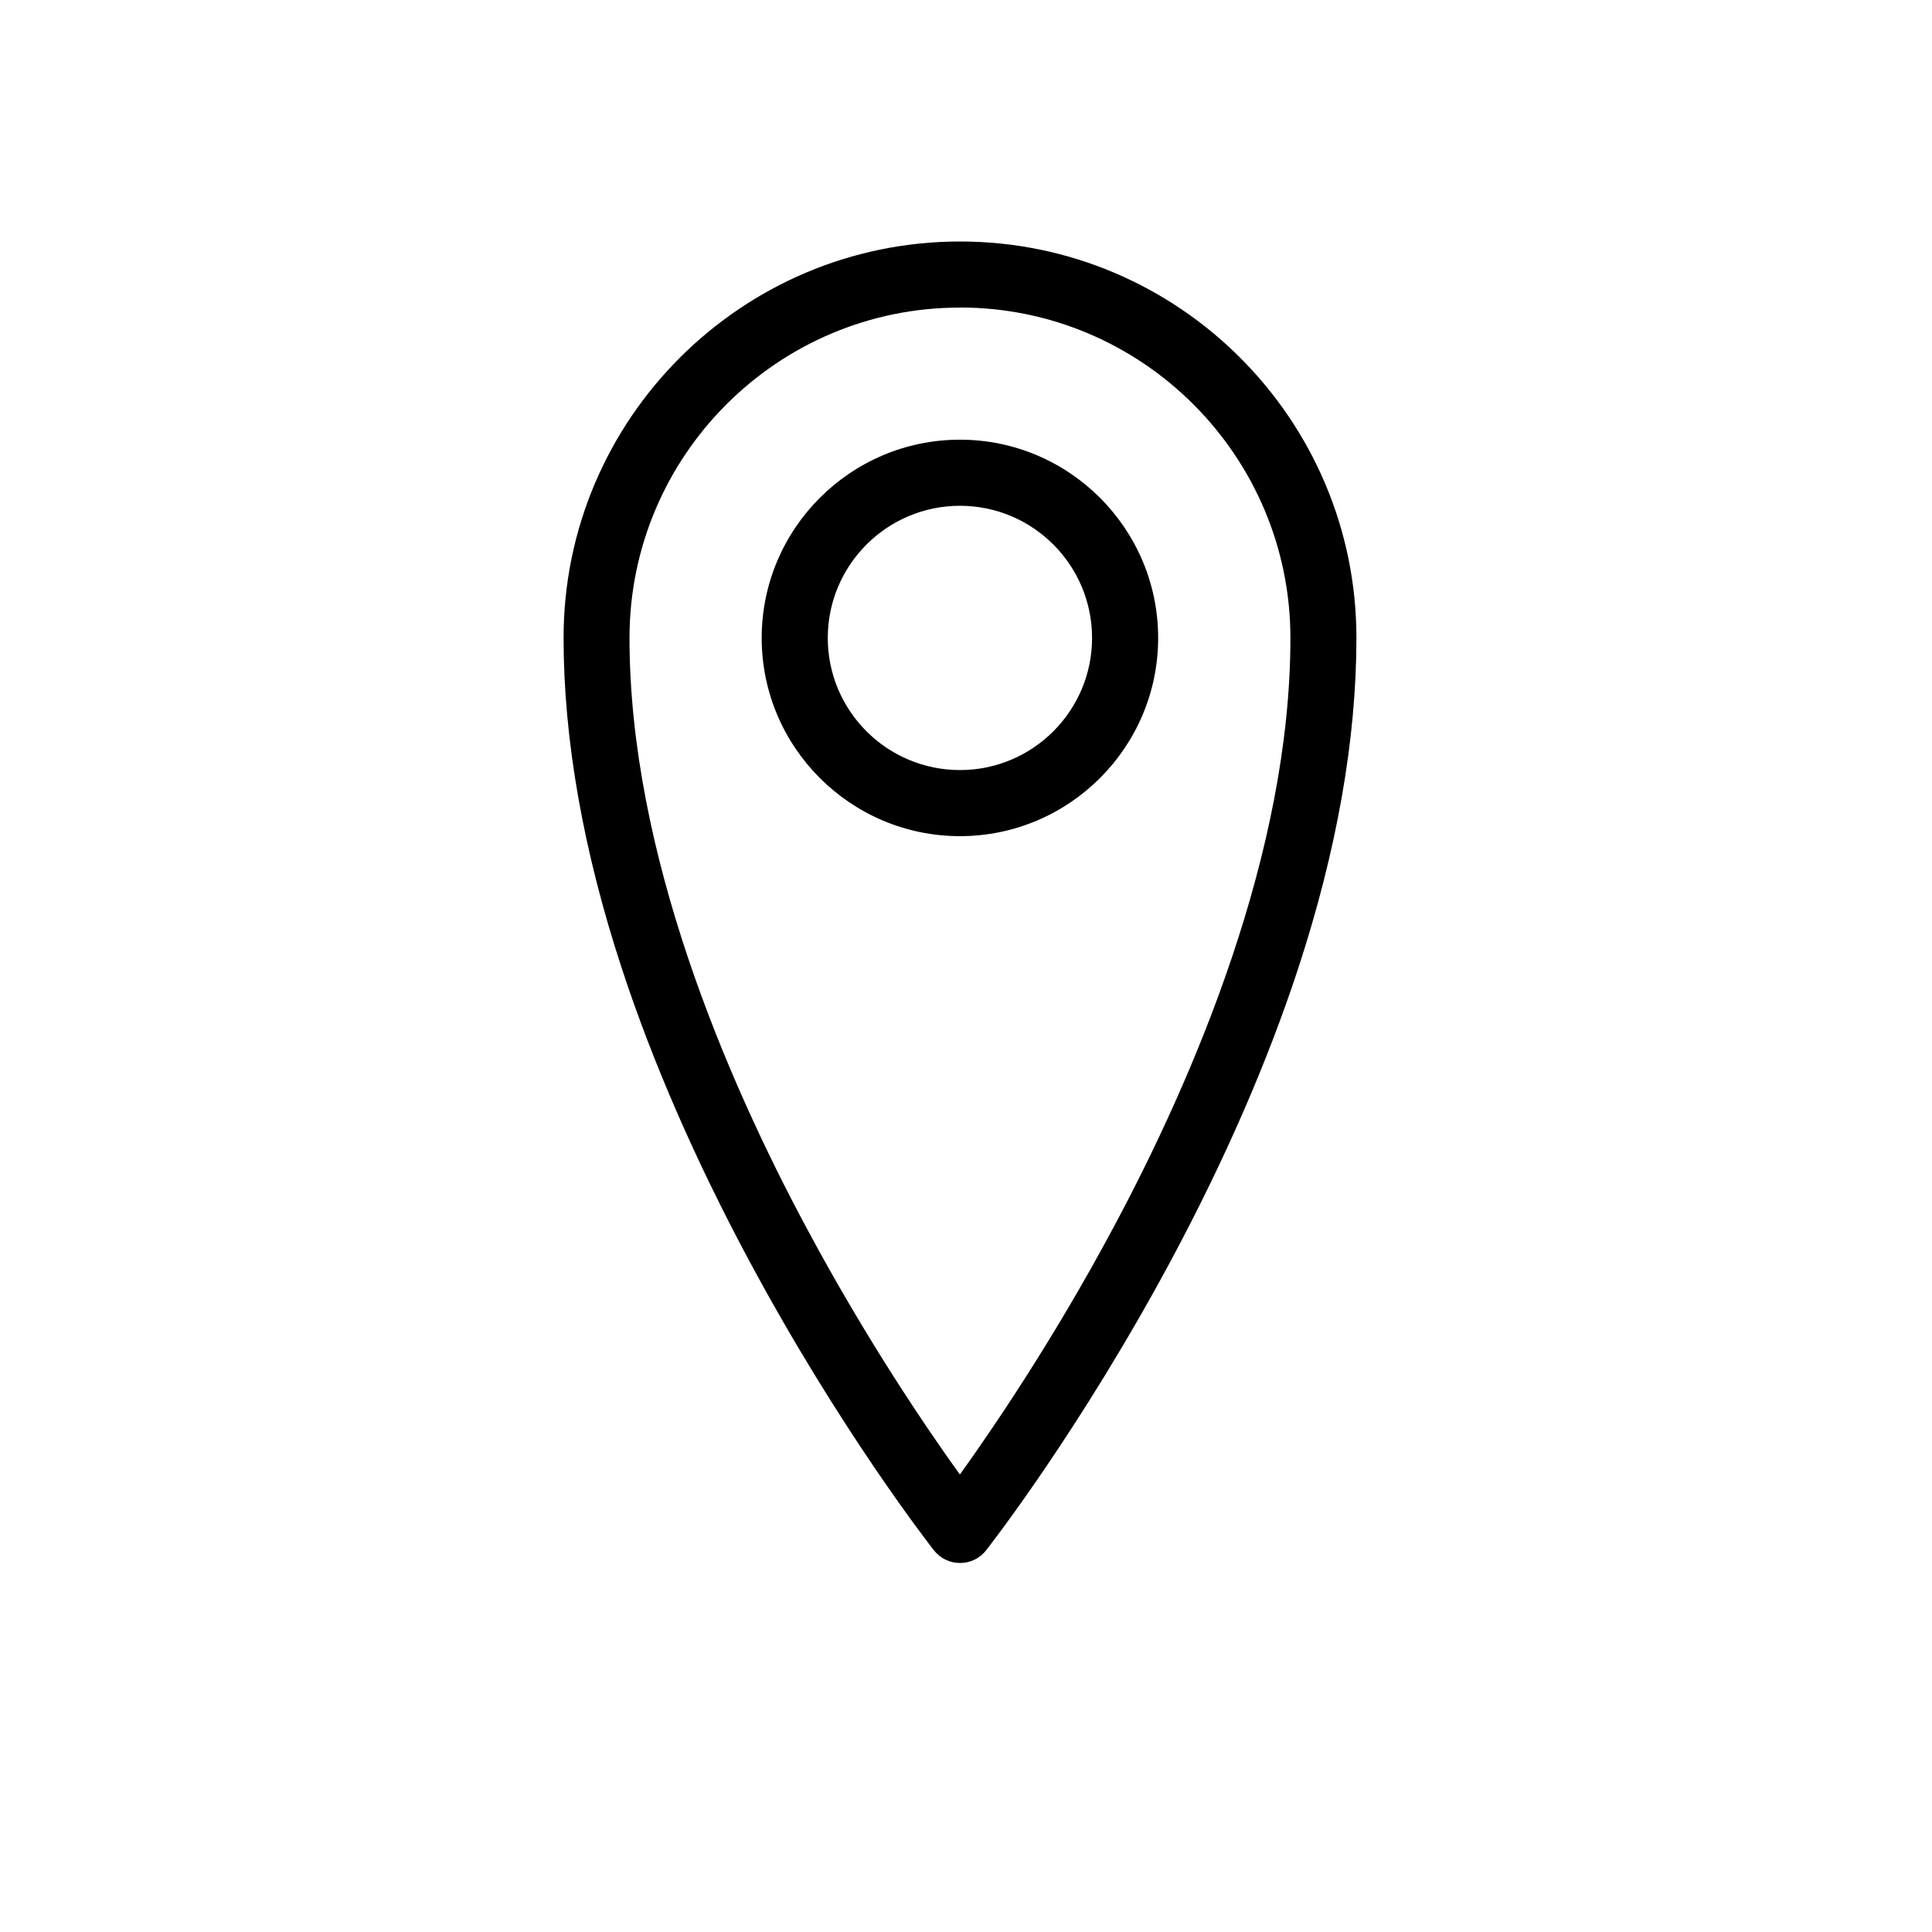 <svg xmlns="http://www.w3.org/2000/svg" width="24" height="24" viewBox="0 0 24 24">
    <g>
        <path d="M4.925 16.416c-.126 0-.245-.057-.323-.157-.047-.06-1.164-1.489-2.296-3.599-.666-1.242-1.198-2.462-1.58-3.625C.245 7.57.001 6.185.001 4.925 0 2.21 2.21 0 4.926 0S9.85 2.21 9.85 4.925c0 1.26-.244 2.643-.725 4.11-.382 1.163-.914 2.383-1.58 3.625-1.133 2.11-2.25 3.54-2.296 3.6-.078.099-.197.156-.323.156h-.001zm0-15.595C2.662.82.82 2.66.82 4.925c0 2.67 1.2 5.47 2.209 7.347.74 1.38 1.484 2.474 1.895 3.045.412-.574 1.161-1.674 1.902-3.058C7.831 10.385 9.03 7.59 9.03 4.925 9.029 2.662 7.188.82 4.925.82z" transform="translate(7 3)"/>
        <path d="M4.925 7.387c-1.358 0-2.463-1.105-2.463-2.462 0-1.358 1.105-2.463 2.463-2.463 1.357 0 2.462 1.105 2.462 2.463 0 1.357-1.105 2.462-2.462 2.462zm0-4.104c-.906 0-1.642.736-1.642 1.642 0 .905.736 1.641 1.642 1.641.905 0 1.641-.736 1.641-1.641 0-.906-.736-1.642-1.641-1.642z" transform="translate(7 3)"/>
    </g>
</svg>
